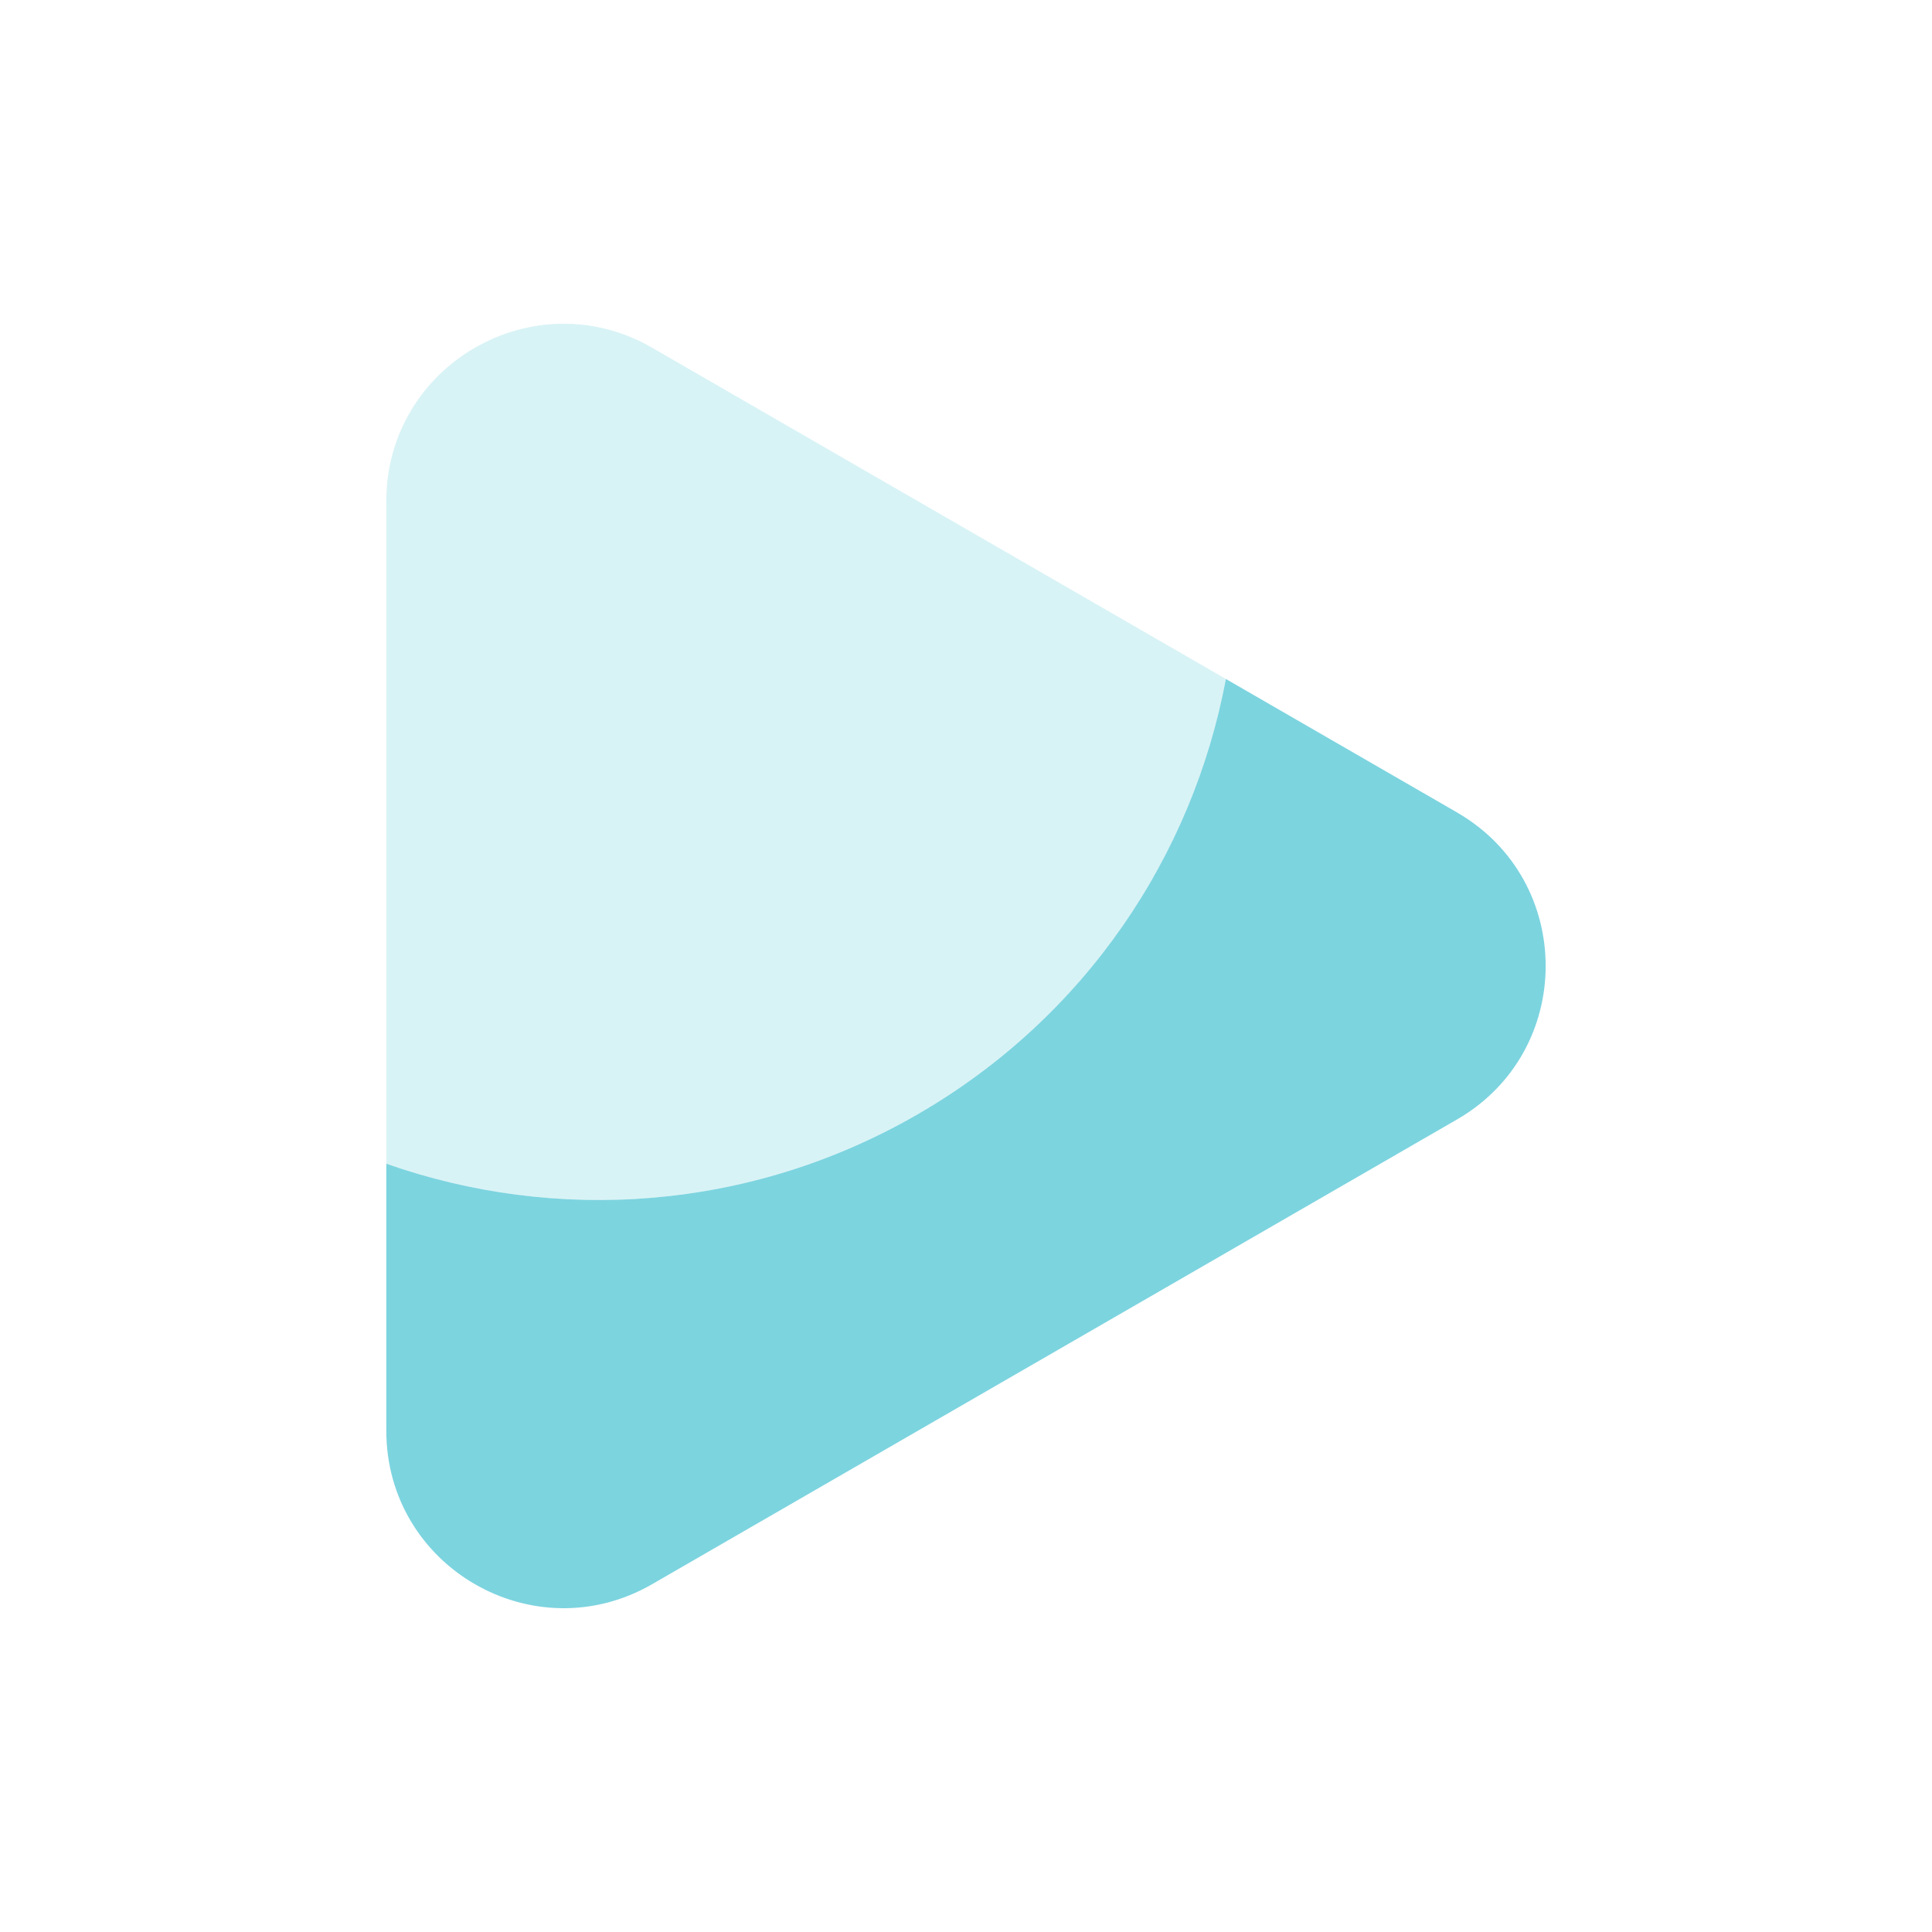 <?xml version="1.0" encoding="UTF-8"?>
<svg xmlns="http://www.w3.org/2000/svg" version="1.1" viewBox="0 0 283.46 283.46">
  <defs>
    <style>
      .cls-1, .cls-2 {
        fill: #45c2d1;
      }

      .cls-3 {
        opacity: .7;
      }

      .cls-2 {
        opacity: .3;
      }
    </style>
  </defs>
  <!-- Generator: Adobe Illustrator 28.6.0, SVG Export Plug-In . SVG Version: 1.2.0 Build 709)  -->
  <g>
    <g id="Layer_1">
      <g class="cls-3">
        <path class="cls-1" d="M213.79,119.21l-33.93-19.59c-4.87,25.93-20.6,49.65-45.24,63.88-24.64,14.22-53.05,15.98-77.94,7.24v39.17c0,20.02,21.67,32.53,39,22.52l118.1-68.19c17.33-10.01,17.33-35.03,0-45.03Z"/>
        <path class="cls-2" d="M134.62,163.5c24.64-14.22,40.37-37.95,45.24-63.88l-84.18-48.6c-17.33-10.01-39,2.5-39,22.52v97.2c24.89,8.74,53.3,6.98,77.94-7.24Z"/>
      </g>
    </g>
  </g>
</svg>
